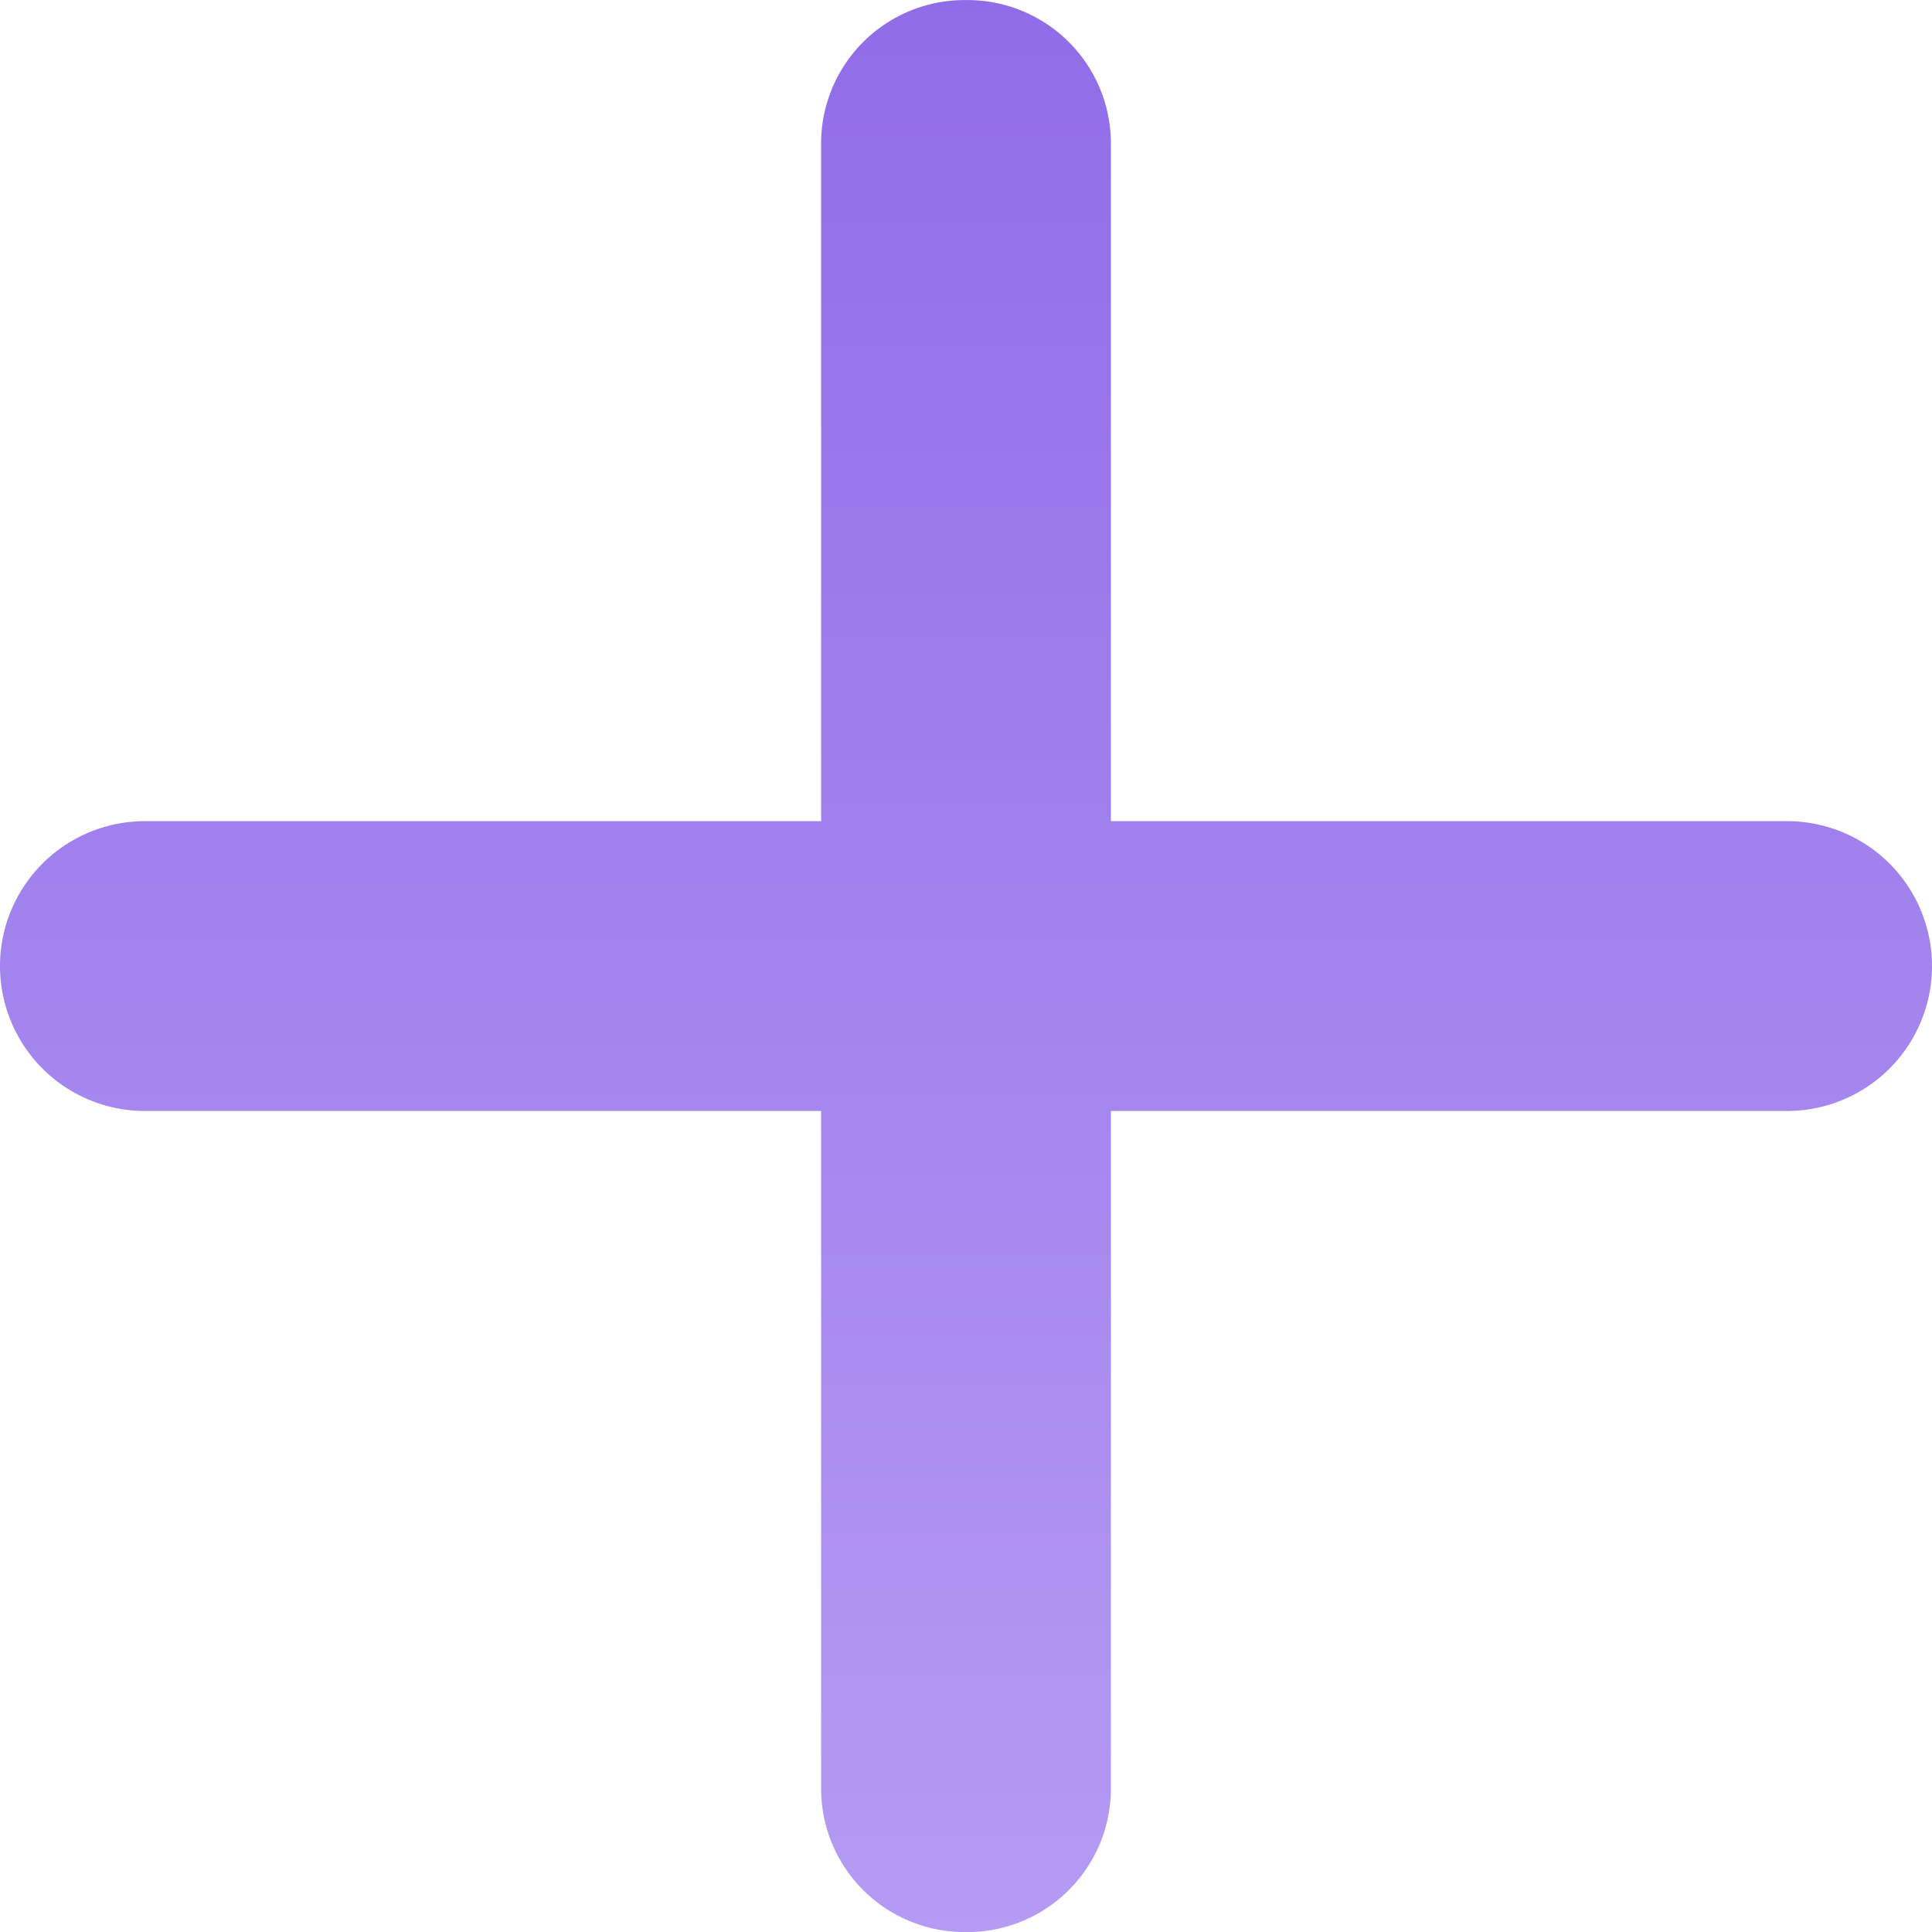 <svg xmlns="http://www.w3.org/2000/svg" xmlns:xlink="http://www.w3.org/1999/xlink" width="28" height="28" viewBox="0 0 28 28">
  <defs>
    <linearGradient id="linear-gradient" x1="0.5" x2="0.5" y2="1" gradientUnits="objectBoundingBox">
      <stop offset="0" stop-color="#916ce8"/>
      <stop offset="1" stop-color="#b59bf3"/>
    </linearGradient>
  </defs>
  <path id="add" d="M-4568.018-14398a2.08,2.08,0,0,1-2.082-2.082v-9.818h-9.8a2.1,2.1,0,0,1-2.1-2.1,2.1,2.1,0,0,1,2.1-2.1h9.8v-9.819a2.079,2.079,0,0,1,2.082-2.081h.036a2.079,2.079,0,0,1,2.082,2.081v9.819h9.8a2.1,2.1,0,0,1,2.1,2.1,2.1,2.1,0,0,1-2.1,2.1h-9.8v9.818a2.08,2.08,0,0,1-2.082,2.082Z" transform="translate(4582 14426.001)" fill="url(#linear-gradient)"/>
</svg>
